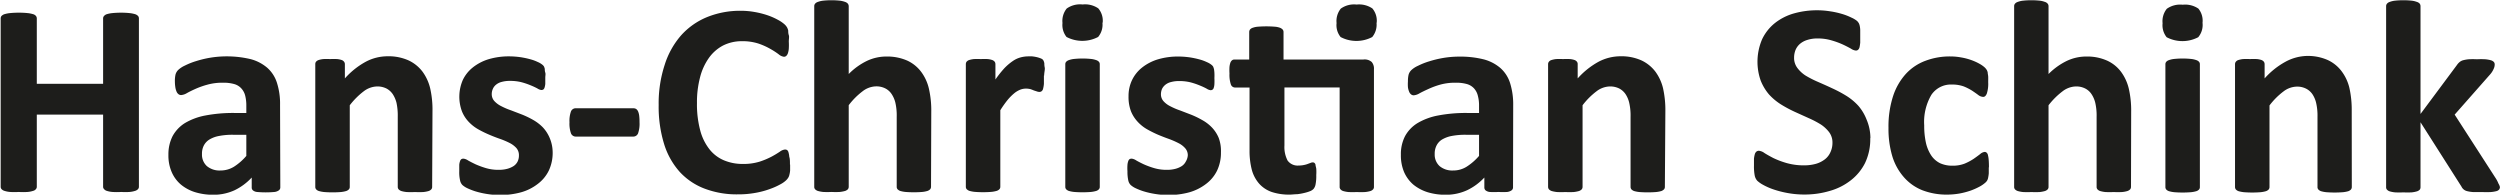 <svg xmlns="http://www.w3.org/2000/svg" viewBox="0 0 301.63 23.49">
  <path d="M16.76 22.52a.43.43 0 0 1-.1.29.79.79 0 0 1-.36.22 3.05 3.05 0 0 1-.67.13 7.59 7.59 0 0 1-1 0 8.07 8.07 0 0 1-1.07 0 2.93 2.93 0 0 1-.67-.13.67.67 0 0 1-.34-.22.39.39 0 0 1-.11-.29v-8.69h-8v8.69a.43.43 0 0 1-.1.29.62.62 0 0 1-.35.22 2.83 2.83 0 0 1-.66.13 7.9 7.9 0 0 1-1.06 0 8.09 8.09 0 0 1-1.06 0 3.05 3.05 0 0 1-.67-.13.79.79 0 0 1-.36-.22.43.43 0 0 1-.1-.29V2.23a.47.47 0 0 1 .1-.3.89.89 0 0 1 .36-.22 3.78 3.78 0 0 1 .67-.13 10.32 10.32 0 0 1 1.06-.05 10 10 0 0 1 1.06.05 3.47 3.47 0 0 1 .66.13.68.68 0 0 1 .35.22.47.47 0 0 1 .1.3v7.88h8V2.23a.43.43 0 0 1 .11-.3.74.74 0 0 1 .34-.22 3.6 3.6 0 0 1 .67-.13 10.24 10.24 0 0 1 1.07-.05 9.62 9.62 0 0 1 1 .05 3.78 3.78 0 0 1 .67.13.89.89 0 0 1 .36.22.47.47 0 0 1 .1.3Zm17.06.08a.43.43 0 0 1-.17.36 1.11 1.11 0 0 1-.52.2 11.47 11.47 0 0 1-2.14 0 .9.9 0 0 1-.48-.2.44.44 0 0 1-.14-.36v-1.18a6.91 6.91 0 0 1-2.06 1.53 6.11 6.11 0 0 1-2.6.55 7.42 7.42 0 0 1-2.16-.31 5 5 0 0 1-1.71-.91 4.12 4.12 0 0 1-1.12-1.51 5 5 0 0 1-.4-2.09 4.85 4.85 0 0 1 .5-2.25 4.25 4.25 0 0 1 1.49-1.58 7.57 7.57 0 0 1 2.49-.92 17.87 17.87 0 0 1 3.47-.3h1.45v-.88a4.87 4.87 0 0 0-.14-1.22 2 2 0 0 0-.47-.87 1.81 1.81 0 0 0-.86-.52 4.68 4.68 0 0 0-1.34-.16 6.7 6.7 0 0 0-1.87.23 10.15 10.15 0 0 0-1.45.51c-.42.19-.77.36-1.05.52a1.58 1.58 0 0 1-.69.23.52.52 0 0 1-.33-.12.77.77 0 0 1-.23-.33 2.13 2.13 0 0 1-.14-.53 4.9 4.9 0 0 1-.05-.7 3.44 3.44 0 0 1 .08-.81 1.25 1.25 0 0 1 .32-.54 3 3 0 0 1 .81-.53 8.37 8.37 0 0 1 1.36-.54 12.62 12.62 0 0 1 1.71-.41 12.44 12.44 0 0 1 4.88.18 5.08 5.08 0 0 1 2 1.05 4.06 4.06 0 0 1 1.16 1.82 8.29 8.29 0 0 1 .37 2.64Zm-4.1-6.34h-1.6a8.46 8.46 0 0 0-1.72.15 3.39 3.39 0 0 0-1.16.44 1.84 1.84 0 0 0-.66.73 2.13 2.13 0 0 0-.21 1 1.87 1.87 0 0 0 .59 1.46 2.38 2.38 0 0 0 1.64.53 3.09 3.09 0 0 0 1.62-.45 6.69 6.69 0 0 0 1.5-1.31Zm22.42 6.29a.43.43 0 0 1-.1.29.78.78 0 0 1-.33.21 3.5 3.5 0 0 1-.64.12 9.53 9.53 0 0 1-1 0 9.7 9.7 0 0 1-1 0 3.18 3.18 0 0 1-.64-.12.83.83 0 0 1-.34-.21.48.48 0 0 1-.1-.29V14.1a7.45 7.45 0 0 0-.15-1.69 3.43 3.43 0 0 0-.46-1.06 2.1 2.1 0 0 0-.77-.68 2.45 2.45 0 0 0-1.11-.24 2.77 2.77 0 0 0-1.61.58 9 9 0 0 0-1.69 1.69v9.85a.43.43 0 0 1-.1.29.83.83 0 0 1-.34.21 3.5 3.5 0 0 1-.64.12 12.77 12.77 0 0 1-2 0 3.5 3.5 0 0 1-.64-.12.76.76 0 0 1-.34-.21.43.43 0 0 1-.1-.29V7.75a.47.47 0 0 1 .08-.29.72.72 0 0 1 .3-.21 2.82 2.82 0 0 1 .56-.12 6.71 6.71 0 0 1 .85 0 7.24 7.24 0 0 1 .88 0 2.44 2.44 0 0 1 .54.12.61.61 0 0 1 .27.21.48.48 0 0 1 .09.29v1.71a9.41 9.41 0 0 1 2.5-2 5.63 5.63 0 0 1 2.64-.67 5.88 5.88 0 0 1 2.55.5 4.51 4.51 0 0 1 1.68 1.36 5.57 5.57 0 0 1 .92 2 11.53 11.53 0 0 1 .28 2.75Zm14.54-4.18a5 5 0 0 1-.47 2.22 4.44 4.44 0 0 1-1.34 1.61 5.85 5.85 0 0 1-2 1 9.49 9.49 0 0 1-2.56.33 10 10 0 0 1-1.58-.13 10.21 10.21 0 0 1-1.36-.31 7.87 7.87 0 0 1-1-.39 2.41 2.41 0 0 1-.58-.38 1.09 1.09 0 0 1-.28-.55 4.3 4.3 0 0 1-.1-1.1v-.77a1.66 1.66 0 0 1 .1-.47.47.47 0 0 1 .16-.23.49.49 0 0 1 .25-.06 1.25 1.25 0 0 1 .54.21c.24.14.54.29.89.46a10.21 10.21 0 0 0 1.24.46 5.25 5.25 0 0 0 1.6.22 3.75 3.75 0 0 0 1-.12 2.71 2.71 0 0 0 .77-.33 1.44 1.44 0 0 0 .49-.55 1.67 1.67 0 0 0 .16-.76 1.31 1.31 0 0 0-.3-.86 2.81 2.81 0 0 0-.82-.62 9.47 9.47 0 0 0-1.18-.5c-.43-.15-.87-.32-1.31-.51a13.45 13.45 0 0 1-1.32-.65 4.92 4.92 0 0 1-1.14-.9 4 4 0 0 1-.81-1.27 5.08 5.08 0 0 1 .1-3.75 4.31 4.31 0 0 1 1.2-1.52 5.78 5.78 0 0 1 1.9-1 8.55 8.55 0 0 1 2.51-.35 10 10 0 0 1 1.36.1 10.55 10.55 0 0 1 1.18.25 5.07 5.07 0 0 1 .9.33 2.23 2.23 0 0 1 .52.3.85.85 0 0 1 .23.24 1.32 1.32 0 0 1 .1.3c0 .12 0 .26.06.44s0 .38 0 .63v.73a2 2 0 0 1-.09.45.46.46 0 0 1-.15.23.48.48 0 0 1-.24.06 1.09 1.09 0 0 1-.46-.18 7.56 7.56 0 0 0-.79-.37 8.74 8.74 0 0 0-1.1-.38 5.47 5.47 0 0 0-1.42-.17 3.6 3.6 0 0 0-1 .12 1.73 1.73 0 0 0-.68.33 1.34 1.34 0 0 0-.39.5 1.52 1.52 0 0 0-.14.63 1.24 1.24 0 0 0 .32.86 2.84 2.84 0 0 0 .83.61 8.06 8.06 0 0 0 1.17.5l1.33.51a10.78 10.78 0 0 1 1.33.64 5.32 5.32 0 0 1 1.17.89 4.3 4.3 0 0 1 .83 1.27 4.5 4.5 0 0 1 .37 1.75Zm10.48-3.62a3.51 3.51 0 0 1-.18 1.35.62.62 0 0 1-.58.38h-6.91a.62.62 0 0 1-.6-.39 3.52 3.52 0 0 1-.18-1.34 3.38 3.38 0 0 1 .18-1.31.62.62 0 0 1 .6-.38h6.91a.74.74 0 0 1 .34.08.72.72 0 0 1 .24.29 1.91 1.91 0 0 1 .14.53 6 6 0 0 1 .04.79Zm18.17 5.1v.71a2.78 2.78 0 0 1-.08.49 1.17 1.17 0 0 1-.13.36 1.72 1.72 0 0 1-.27.34 3.15 3.15 0 0 1-.7.49 8.23 8.23 0 0 1-1.28.57 10.05 10.05 0 0 1-1.73.46 11.41 11.41 0 0 1-2.1.18 10.9 10.9 0 0 1-4-.68 7.87 7.87 0 0 1-3-2 9 9 0 0 1-1.91-3.38 15.24 15.24 0 0 1-.66-4.72 14.87 14.87 0 0 1 .73-4.86 9.89 9.89 0 0 1 2-3.57 8.57 8.57 0 0 1 3.14-2.19 10.62 10.62 0 0 1 4-.75 9.66 9.66 0 0 1 1.72.15 10.48 10.48 0 0 1 1.54.39 7.83 7.83 0 0 1 1.27.56 4 4 0 0 1 .79.54 1.6 1.6 0 0 1 .3.37 1.51 1.51 0 0 1 .14.38c0 .16 0 .34.07.55s0 .47 0 .78a6.92 6.92 0 0 1 0 .85 2.3 2.3 0 0 1-.11.56.8.8 0 0 1-.2.32.45.45 0 0 1-.27.1 1.21 1.21 0 0 1-.63-.29 8.52 8.52 0 0 0-1-.65 8.12 8.12 0 0 0-1.44-.65 6.25 6.25 0 0 0-2-.29 5 5 0 0 0-2.28.52 4.89 4.89 0 0 0-1.71 1.5 7 7 0 0 0-1.07 2.35 11.82 11.82 0 0 0-.37 3.1 12.19 12.19 0 0 0 .39 3.28A6.23 6.23 0 0 0 85.59 18a4.4 4.4 0 0 0 1.75 1.34 5.77 5.77 0 0 0 2.29.44 6.61 6.61 0 0 0 2-.27 9.32 9.32 0 0 0 1.46-.61 11.56 11.56 0 0 0 1-.6 1.27 1.27 0 0 1 .61-.26.48.48 0 0 1 .26.06.5.5 0 0 1 .17.27 2.72 2.72 0 0 1 .1.56c.08.21.08.53.08.93Zm17 2.69a.48.48 0 0 1-.1.29.83.83 0 0 1-.34.21 3.21 3.21 0 0 1-.63.12 12.9 12.9 0 0 1-2 0 3.5 3.5 0 0 1-.64-.12.85.85 0 0 1-.33-.21.43.43 0 0 1-.1-.29v-8.45a6.83 6.83 0 0 0-.16-1.69 3.21 3.21 0 0 0-.46-1.06 2 2 0 0 0-.77-.68 2.38 2.38 0 0 0-1.1-.24 2.74 2.74 0 0 0-1.61.58 8.66 8.66 0 0 0-1.69 1.69v9.85a.48.48 0 0 1-.1.29.83.83 0 0 1-.34.21 3.87 3.87 0 0 1-.64.12 9.7 9.7 0 0 1-1 0 9.49 9.49 0 0 1-1 0 3.67 3.67 0 0 1-.64-.12.83.83 0 0 1-.34-.21.43.43 0 0 1-.1-.29V.75a.47.47 0 0 1 .1-.3.74.74 0 0 1 .34-.22 2.75 2.75 0 0 1 .64-.15 9.15 9.15 0 0 1 1-.05 9.35 9.35 0 0 1 1 .05 2.88 2.88 0 0 1 .64.15.74.74 0 0 1 .34.22.54.54 0 0 1 .1.3v8.18a7.89 7.89 0 0 1 2.19-1.58 5.48 5.48 0 0 1 2.34-.53 6 6 0 0 1 2.55.5 4.4 4.4 0 0 1 1.67 1.36 5.42 5.42 0 0 1 .92 2 11.81 11.81 0 0 1 .29 2.8Zm13.62-13.43v1a3.37 3.37 0 0 1-.1.6.53.53 0 0 1-.17.29.45.45 0 0 1-.28.09.89.89 0 0 1-.3-.06l-.37-.12a4.28 4.28 0 0 0-.42-.16 2.32 2.32 0 0 0-.55-.06 1.89 1.89 0 0 0-.69.14 2.79 2.79 0 0 0-.72.44 6 6 0 0 0-.79.8 12.6 12.6 0 0 0-.87 1.23v9.23a.43.43 0 0 1-.1.29.76.76 0 0 1-.34.21 3.5 3.5 0 0 1-.64.12 12.77 12.77 0 0 1-2 0 3.5 3.5 0 0 1-.64-.12.83.83 0 0 1-.34-.21.43.43 0 0 1-.1-.29V7.75a.55.55 0 0 1 .08-.29.72.72 0 0 1 .3-.21 3 3 0 0 1 .56-.12 6.71 6.71 0 0 1 .85 0 7.13 7.13 0 0 1 .88 0 2.44 2.44 0 0 1 .54.12.71.71 0 0 1 .28.21.55.55 0 0 1 .08.29v1.84a12.84 12.84 0 0 1 1.09-1.37 6.42 6.42 0 0 1 1-.85 3 3 0 0 1 .93-.44 3.72 3.72 0 0 1 .93-.13h.47a4.88 4.88 0 0 1 .51.08 3.35 3.35 0 0 1 .47.14.86.86 0 0 1 .29.15.59.59 0 0 1 .13.19 1.52 1.52 0 0 1 .08.27c0 .12 0 .29.05.52s-.07.6-.07.97Zm7.06-6.39a2.3 2.3 0 0 1-.52 1.74 4.1 4.1 0 0 1-3.81 0 2.31 2.31 0 0 1-.49-1.68 2.39 2.39 0 0 1 .51-1.75 2.79 2.79 0 0 1 1.92-.49 2.82 2.82 0 0 1 1.89.47 2.3 2.3 0 0 1 .53 1.74Zm-.32 19.82a.43.43 0 0 1-.1.29.76.76 0 0 1-.34.21 3.5 3.5 0 0 1-.64.12 12.77 12.77 0 0 1-2 0 3.5 3.5 0 0 1-.64-.12.83.83 0 0 1-.34-.21.43.43 0 0 1-.1-.29V7.75a.45.45 0 0 1 .1-.29.83.83 0 0 1 .34-.21 2.68 2.68 0 0 1 .64-.14 10.23 10.23 0 0 1 2 0 2.68 2.68 0 0 1 .64.14.76.76 0 0 1 .34.21.45.45 0 0 1 .1.29Zm14.62-4.17a5 5 0 0 1-.47 2.22 4.44 4.44 0 0 1-1.34 1.61 6 6 0 0 1-2 1 9.49 9.49 0 0 1-2.56.33 10 10 0 0 1-1.58-.13 10.21 10.21 0 0 1-1.36-.31 7.3 7.3 0 0 1-1-.39 2.41 2.41 0 0 1-.58-.38 1.1 1.1 0 0 1-.29-.55 4.82 4.82 0 0 1-.1-1.1 5.32 5.32 0 0 1 0-.77 1.66 1.66 0 0 1 .1-.47.47.47 0 0 1 .16-.23.49.49 0 0 1 .25-.06 1.25 1.25 0 0 1 .54.21c.24.14.53.29.89.46a9.62 9.62 0 0 0 1.24.46 5.25 5.25 0 0 0 1.6.22 3.81 3.81 0 0 0 1-.12 2.71 2.71 0 0 0 .77-.33 1.44 1.44 0 0 0 .49-.55 1.67 1.67 0 0 0 .24-.74 1.26 1.26 0 0 0-.31-.86 2.63 2.63 0 0 0-.81-.62 10.23 10.23 0 0 0-1.14-.5q-.65-.23-1.32-.51a14.49 14.49 0 0 1-1.31-.65 4.72 4.72 0 0 1-1.14-.9 4.15 4.15 0 0 1-.82-1.27 4.84 4.84 0 0 1-.3-1.8 4.48 4.48 0 0 1 .41-1.95 4.31 4.31 0 0 1 1.2-1.52 5.78 5.78 0 0 1 1.9-1 8.51 8.51 0 0 1 2.51-.35 10 10 0 0 1 1.36.1 10.55 10.55 0 0 1 1.18.25 5.07 5.07 0 0 1 .9.33 2.23 2.23 0 0 1 .52.3.85.85 0 0 1 .23.24 2.11 2.11 0 0 1 .1.3 3.88 3.88 0 0 1 .05.44 5.53 5.53 0 0 1 0 .63 7 7 0 0 1 0 .73 1.58 1.58 0 0 1-.08.45.37.37 0 0 1-.39.29 1.09 1.09 0 0 1-.46-.18 7.56 7.56 0 0 0-.79-.37 8.74 8.74 0 0 0-1.1-.38 5.53 5.53 0 0 0-1.42-.17 3.6 3.6 0 0 0-1 .12 1.73 1.73 0 0 0-.68.33 1.48 1.48 0 0 0-.4.5 1.69 1.69 0 0 0-.13.63 1.24 1.24 0 0 0 .32.86 2.71 2.71 0 0 0 .83.61 8.06 8.06 0 0 0 1.17.5l1.33.51a10.66 10.66 0 0 1 1.32.64 4.89 4.89 0 0 1 1.17.89 4.11 4.11 0 0 1 .83 1.27 4.5 4.5 0 0 1 .27 1.73ZM164.5 7.18a1.28 1.28 0 0 1 1 .3 1.22 1.22 0 0 1 .27.86v14.21a.43.43 0 0 1-.1.29.72.72 0 0 1-.33.21 3.33 3.33 0 0 1-.64.12 9.41 9.41 0 0 1-1 0 9.7 9.7 0 0 1-1 0 3.33 3.33 0 0 1-.64-.12.72.72 0 0 1-.33-.21.43.43 0 0 1-.1-.29v-12h-6.66v7a3.53 3.53 0 0 0 .38 1.82 1.49 1.49 0 0 0 1.36.6 2.77 2.77 0 0 0 .6-.06 2.65 2.65 0 0 0 .47-.13l.35-.13a.69.69 0 0 1 .26-.06.33.33 0 0 1 .19.06.4.4 0 0 1 .14.23c0 .12.06.28.09.47a5.5 5.5 0 0 1 0 .77 5.13 5.13 0 0 1-.08 1.1 1.23 1.23 0 0 1-.23.55 1.11 1.11 0 0 1-.45.3 4.73 4.73 0 0 1-.69.21 6.49 6.49 0 0 1-.85.15c-.3 0-.61.05-.92.05a6.64 6.64 0 0 1-2.16-.32 3.62 3.62 0 0 1-1.51-1 4.21 4.21 0 0 1-.88-1.65 9.09 9.09 0 0 1-.28-2.36v-7.59h-1.77a.54.54 0 0 1-.49-.39 3.66 3.66 0 0 1-.16-1.3 6.24 6.24 0 0 1 0-.81 2.34 2.34 0 0 1 .12-.53.67.67 0 0 1 .21-.27.47.47 0 0 1 .29-.08h1.76V3.87a.53.53 0 0 1 .09-.3.71.71 0 0 1 .34-.22 2.31 2.31 0 0 1 .64-.13 12.9 12.9 0 0 1 2 0 2.31 2.31 0 0 1 .64.13.86.86 0 0 1 .33.22.47.47 0 0 1 .1.3v3.31Zm1.58-4.45a2.35 2.35 0 0 1-.52 1.74 4.1 4.1 0 0 1-3.81 0 2.26 2.26 0 0 1-.49-1.68 2.39 2.39 0 0 1 .51-1.75 2.74 2.74 0 0 1 1.91-.49 2.85 2.85 0 0 1 1.9.47 2.3 2.3 0 0 1 .52 1.73Zm16.47 19.87a.43.43 0 0 1-.17.36 1.15 1.15 0 0 1-.52.2 9 9 0 0 1-1.06 0 8.75 8.75 0 0 1-1.08 0 1 1 0 0 1-.49-.2.47.47 0 0 1-.14-.36v-1.18a6.87 6.87 0 0 1-2.08 1.53 6.15 6.15 0 0 1-2.6.55 7.43 7.43 0 0 1-2.17-.31 5.19 5.19 0 0 1-1.71-.91 4.23 4.23 0 0 1-1.12-1.51 5.16 5.16 0 0 1-.39-2.09 4.73 4.73 0 0 1 .5-2.25 4.22 4.22 0 0 1 1.51-1.58 7.63 7.63 0 0 1 2.5-.92 17.8 17.8 0 0 1 3.47-.3h1.45v-.88a4.42 4.42 0 0 0-.15-1.22 2 2 0 0 0-.46-.87 1.86 1.86 0 0 0-.86-.52 4.68 4.68 0 0 0-1.34-.16 6.7 6.7 0 0 0-1.87.23 9.73 9.73 0 0 0-1.46.54c-.42.19-.77.36-1.06.52a1.59 1.59 0 0 1-.68.23.5.5 0 0 1-.33-.12.77.77 0 0 1-.23-.33 2.13 2.13 0 0 1-.14-.53 4.9 4.9 0 0 1 0-.7 3.44 3.44 0 0 1 .08-.81 1.25 1.25 0 0 1 .32-.54 2.88 2.88 0 0 1 .81-.53 8.37 8.37 0 0 1 1.36-.54 12.84 12.84 0 0 1 1.7-.41 11.88 11.88 0 0 1 1.9-.16 11.58 11.58 0 0 1 3 .34 5.06 5.06 0 0 1 2 1.05 4.06 4.06 0 0 1 1.16 1.82 8.58 8.58 0 0 1 .37 2.64Zm-4.1-6.34h-1.6a8.63 8.63 0 0 0-1.73.15 3.56 3.56 0 0 0-1.16.44 1.81 1.81 0 0 0-.65.73 2.13 2.13 0 0 0-.21 1 1.87 1.87 0 0 0 .59 1.46 2.37 2.37 0 0 0 1.63.53 3 3 0 0 0 1.62-.45 6.71 6.71 0 0 0 1.51-1.31Zm22.42 6.29a.43.43 0 0 1-.1.29.85.85 0 0 1-.33.21 3.5 3.5 0 0 1-.64.12 12.9 12.9 0 0 1-2 0 3.5 3.5 0 0 1-.64-.12.85.85 0 0 1-.33-.21.48.48 0 0 1-.1-.29V14.1a6.83 6.83 0 0 0-.16-1.69 3.2 3.2 0 0 0-.45-1.06 2.1 2.1 0 0 0-.77-.68 2.45 2.45 0 0 0-1.11-.24 2.74 2.74 0 0 0-1.61.58 8.66 8.66 0 0 0-1.69 1.69v9.85a.48.48 0 0 1-.1.29.83.83 0 0 1-.34.21 3.67 3.67 0 0 1-.64.12 9.49 9.49 0 0 1-1 0 9.7 9.7 0 0 1-1 0 3.67 3.67 0 0 1-.64-.12.83.83 0 0 1-.34-.21.48.48 0 0 1-.1-.29V7.75a.48.48 0 0 1 .09-.29.61.61 0 0 1 .3-.21 2.87 2.87 0 0 1 .55-.12 6.88 6.88 0 0 1 .86 0 7.24 7.24 0 0 1 .88 0 2.44 2.44 0 0 1 .54.12.67.67 0 0 1 .27.21.47.47 0 0 1 .08.29v1.71a9.57 9.57 0 0 1 2.5-2 5.7 5.7 0 0 1 2.65-.67 5.88 5.88 0 0 1 2.55.5 4.51 4.51 0 0 1 1.68 1.36 5.57 5.57 0 0 1 .92 2 12.07 12.07 0 0 1 .28 2.75Zm24.78-5.88a6.63 6.63 0 0 1-.63 3 6.1 6.1 0 0 1-1.71 2.08 7.28 7.28 0 0 1-2.53 1.28 10.62 10.62 0 0 1-3.08.44 11.21 11.21 0 0 1-2.07-.19 11.77 11.77 0 0 1-1.69-.44 7.49 7.49 0 0 1-1.22-.54 3.39 3.39 0 0 1-.7-.49 1.33 1.33 0 0 1-.31-.63 5.75 5.75 0 0 1-.09-1.17v-.86a3.2 3.2 0 0 1 .11-.57.63.63 0 0 1 .2-.3.48.48 0 0 1 .29-.09 1.37 1.37 0 0 1 .66.27c.28.18.64.38 1.08.61a10.23 10.23 0 0 0 1.59.6 7.58 7.58 0 0 0 2.13.28 5.21 5.21 0 0 0 1.43-.19 3.26 3.26 0 0 0 1.07-.54 2.2 2.2 0 0 0 .67-.87 2.64 2.64 0 0 0 .24-1.14 2.06 2.06 0 0 0-.4-1.26 4.11 4.11 0 0 0-1-.93 11.5 11.5 0 0 0-1.45-.76l-1.68-.76a15.16 15.16 0 0 1-1.68-.9 7 7 0 0 1-1.45-1.21 6 6 0 0 1-1-1.67 6.86 6.86 0 0 1 .18-5 5.57 5.57 0 0 1 1.54-1.94 6.6 6.6 0 0 1 2.29-1.16 10.24 10.24 0 0 1 2.8-.38 9.86 9.86 0 0 1 1.53.12 10 10 0 0 1 1.43.31 7.15 7.15 0 0 1 1.17.45 3.12 3.12 0 0 1 .69.41 1.37 1.37 0 0 1 .22.29 1.31 1.31 0 0 1 .1.3 2.84 2.84 0 0 1 .06.49v1.53a4.76 4.76 0 0 1-.08.55.65.65 0 0 1-.17.31.39.39 0 0 1-.29.1 1.29 1.29 0 0 1-.58-.23c-.27-.15-.59-.32-1-.51a9.93 9.93 0 0 0-1.35-.49 5.81 5.81 0 0 0-1.67-.23 3.92 3.92 0 0 0-1.25.18 2.45 2.45 0 0 0-.89.48 2 2 0 0 0-.53.74 2.53 2.53 0 0 0-.17.91 2 2 0 0 0 .39 1.24 3.78 3.78 0 0 0 1 .93 12.15 12.15 0 0 0 1.49.76c.55.24 1.12.49 1.69.76a15.42 15.42 0 0 1 1.7.9 6.87 6.87 0 0 1 1.47 1.21 5.65 5.65 0 0 1 1 1.66 5.76 5.76 0 0 1 .47 2.26Zm14.3 3.52v.72a4.08 4.08 0 0 1-.07.49 1.17 1.17 0 0 1-.1.33 1 1 0 0 1-.25.31 3.64 3.64 0 0 1-.68.47 8.06 8.06 0 0 1-1.1.49 9.32 9.32 0 0 1-1.34.35 9 9 0 0 1-1.48.13 8.15 8.15 0 0 1-3-.53 5.8 5.8 0 0 1-2.22-1.57 6.82 6.82 0 0 1-1.4-2.53 11.55 11.55 0 0 1-.46-3.42 11.89 11.89 0 0 1 .56-3.85 7.39 7.39 0 0 1 1.55-2.68 6.08 6.08 0 0 1 2.36-1.57 8.24 8.24 0 0 1 3-.52 7.07 7.07 0 0 1 1.3.12 7.26 7.26 0 0 1 1.2.31 6.52 6.52 0 0 1 1 .45 3.32 3.32 0 0 1 .62.43 1.5 1.5 0 0 1 .26.31 1.07 1.07 0 0 1 .12.32c0 .14.05.3.06.49s0 .43 0 .71a3.81 3.81 0 0 1-.17 1.35c-.11.26-.25.39-.43.39a1.05 1.05 0 0 1-.6-.23c-.21-.16-.46-.33-.74-.52a6.59 6.59 0 0 0-1-.51 4.08 4.08 0 0 0-1.43-.23 2.84 2.84 0 0 0-2.49 1.25 6.46 6.46 0 0 0-.86 3.68 9.47 9.47 0 0 0 .21 2.11 4.61 4.61 0 0 0 .64 1.52 2.78 2.78 0 0 0 1.06.93 3.48 3.48 0 0 0 1.49.3 3.89 3.89 0 0 0 1.48-.25 6.5 6.5 0 0 0 1.09-.58q.46-.32.78-.57a1 1 0 0 1 .53-.26.35.35 0 0 1 .25.09.52.52 0 0 1 .16.3 3.39 3.39 0 0 1 .09.58c.02.23.03.53.03.89Zm17.16 2.36a.48.48 0 0 1-.1.29.83.83 0 0 1-.34.21 3.18 3.18 0 0 1-.64.12 9.41 9.41 0 0 1-1 0 9.7 9.7 0 0 1-1 0 3.33 3.33 0 0 1-.64-.12.72.72 0 0 1-.33-.21.43.43 0 0 1-.1-.29V14.1a6.83 6.83 0 0 0-.16-1.69 3.21 3.21 0 0 0-.46-1.06 2 2 0 0 0-.77-.68 2.38 2.38 0 0 0-1.1-.24 2.74 2.74 0 0 0-1.61.58 9 9 0 0 0-1.7 1.69v9.85a.43.43 0 0 1-.1.29.76.76 0 0 1-.34.21 3.54 3.54 0 0 1-.63.12 9.7 9.7 0 0 1-1 0 9.49 9.49 0 0 1-1 0 3.5 3.5 0 0 1-.64-.12.83.83 0 0 1-.34-.21.43.43 0 0 1-.1-.29V.75a.47.47 0 0 1 .1-.3.74.74 0 0 1 .34-.22 2.63 2.63 0 0 1 .64-.15 9.15 9.15 0 0 1 1-.05 9.35 9.35 0 0 1 1 .05 2.65 2.65 0 0 1 .63.15.69.69 0 0 1 .34.22.47.47 0 0 1 .1.3v8.18a8.08 8.08 0 0 1 2.2-1.58 5.48 5.48 0 0 1 2.34-.53 5.87 5.87 0 0 1 2.54.5 4.36 4.36 0 0 1 1.68 1.36 5.58 5.58 0 0 1 .92 2 11.81 11.81 0 0 1 .29 2.8Zm8.63-19.8a2.3 2.3 0 0 1-.52 1.74 4.1 4.1 0 0 1-3.81 0 2.31 2.31 0 0 1-.49-1.68 2.39 2.39 0 0 1 .51-1.75 2.79 2.79 0 0 1 1.92-.49 2.82 2.82 0 0 1 1.89.47 2.3 2.3 0 0 1 .5 1.71Zm-.32 19.82a.43.43 0 0 1-.1.29.76.76 0 0 1-.34.21 3.5 3.5 0 0 1-.64.12 12.77 12.77 0 0 1-2 0 3.5 3.5 0 0 1-.64-.12.76.76 0 0 1-.34-.21.43.43 0 0 1-.1-.29V7.75a.45.45 0 0 1 .1-.29.76.76 0 0 1 .34-.21 2.68 2.68 0 0 1 .64-.14 10.23 10.23 0 0 1 2 0 2.68 2.68 0 0 1 .64.14.76.76 0 0 1 .34.21.45.45 0 0 1 .1.29Zm18.33 0a.48.48 0 0 1-.1.29.85.85 0 0 1-.33.21 3.5 3.5 0 0 1-.64.12 12.9 12.9 0 0 1-2 0 3.5 3.5 0 0 1-.64-.12.85.85 0 0 1-.33-.21.43.43 0 0 1-.1-.29v-8.45a6.83 6.83 0 0 0-.16-1.69 3.2 3.2 0 0 0-.45-1.06 2.05 2.05 0 0 0-.78-.68 2.38 2.38 0 0 0-1.1-.24 2.74 2.74 0 0 0-1.61.58 8.66 8.66 0 0 0-1.69 1.69v9.85a.48.48 0 0 1-.1.29.83.83 0 0 1-.34.21 3.67 3.67 0 0 1-.64.12 12.9 12.9 0 0 1-2 0 3.67 3.67 0 0 1-.64-.12.83.83 0 0 1-.34-.21.48.48 0 0 1-.1-.29V7.75a.48.48 0 0 1 .09-.29.62.62 0 0 1 .29-.21 3 3 0 0 1 .56-.12 6.88 6.88 0 0 1 .86 0 7.34 7.34 0 0 1 .88 0 2.44 2.44 0 0 1 .54.12.75.75 0 0 1 .27.21.55.55 0 0 1 .08.29v1.71a9.41 9.41 0 0 1 2.5-2 5.7 5.7 0 0 1 2.58-.71 5.88 5.88 0 0 1 2.55.5 4.4 4.4 0 0 1 1.67 1.36 5.42 5.42 0 0 1 .93 2 12.07 12.07 0 0 1 .28 2.75Zm17.87 0a.5.5 0 0 1-.09.29.64.64 0 0 1-.33.2 3.73 3.73 0 0 1-.66.11 10.38 10.38 0 0 1-1.07 0h-1.11a3.82 3.82 0 0 1-.7-.11 1 1 0 0 1-.42-.21 1 1 0 0 1-.26-.34l-4.94-7.76v7.84a.48.48 0 0 1-.09.29.81.81 0 0 1-.35.21 3.54 3.54 0 0 1-.63.12 9.7 9.7 0 0 1-1 0 9.49 9.49 0 0 1-1 0 3.5 3.5 0 0 1-.64-.12.83.83 0 0 1-.34-.21.43.43 0 0 1-.1-.29V.75a.47.47 0 0 1 .1-.3.74.74 0 0 1 .34-.22 2.63 2.63 0 0 1 .64-.15 9.15 9.15 0 0 1 1-.05 9.35 9.35 0 0 1 1 .05 2.65 2.65 0 0 1 .63.15.73.73 0 0 1 .35.22.53.53 0 0 1 .09.3v13l4.39-5.9a1.66 1.66 0 0 1 .3-.34 1.15 1.15 0 0 1 .44-.24 4.47 4.47 0 0 1 .68-.12 9.78 9.78 0 0 1 1 0 10.24 10.24 0 0 1 1 0 4 4 0 0 1 .68.12.85.85 0 0 1 .36.21.46.46 0 0 1 .1.31 1.25 1.25 0 0 1-.13.53 2.51 2.51 0 0 1-.37.6l-4.33 4.91 5 7.75a3.89 3.89 0 0 1 .29.58 1.23 1.23 0 0 1 .17.41Z" fill="#1d1d1b"/>
</svg>
